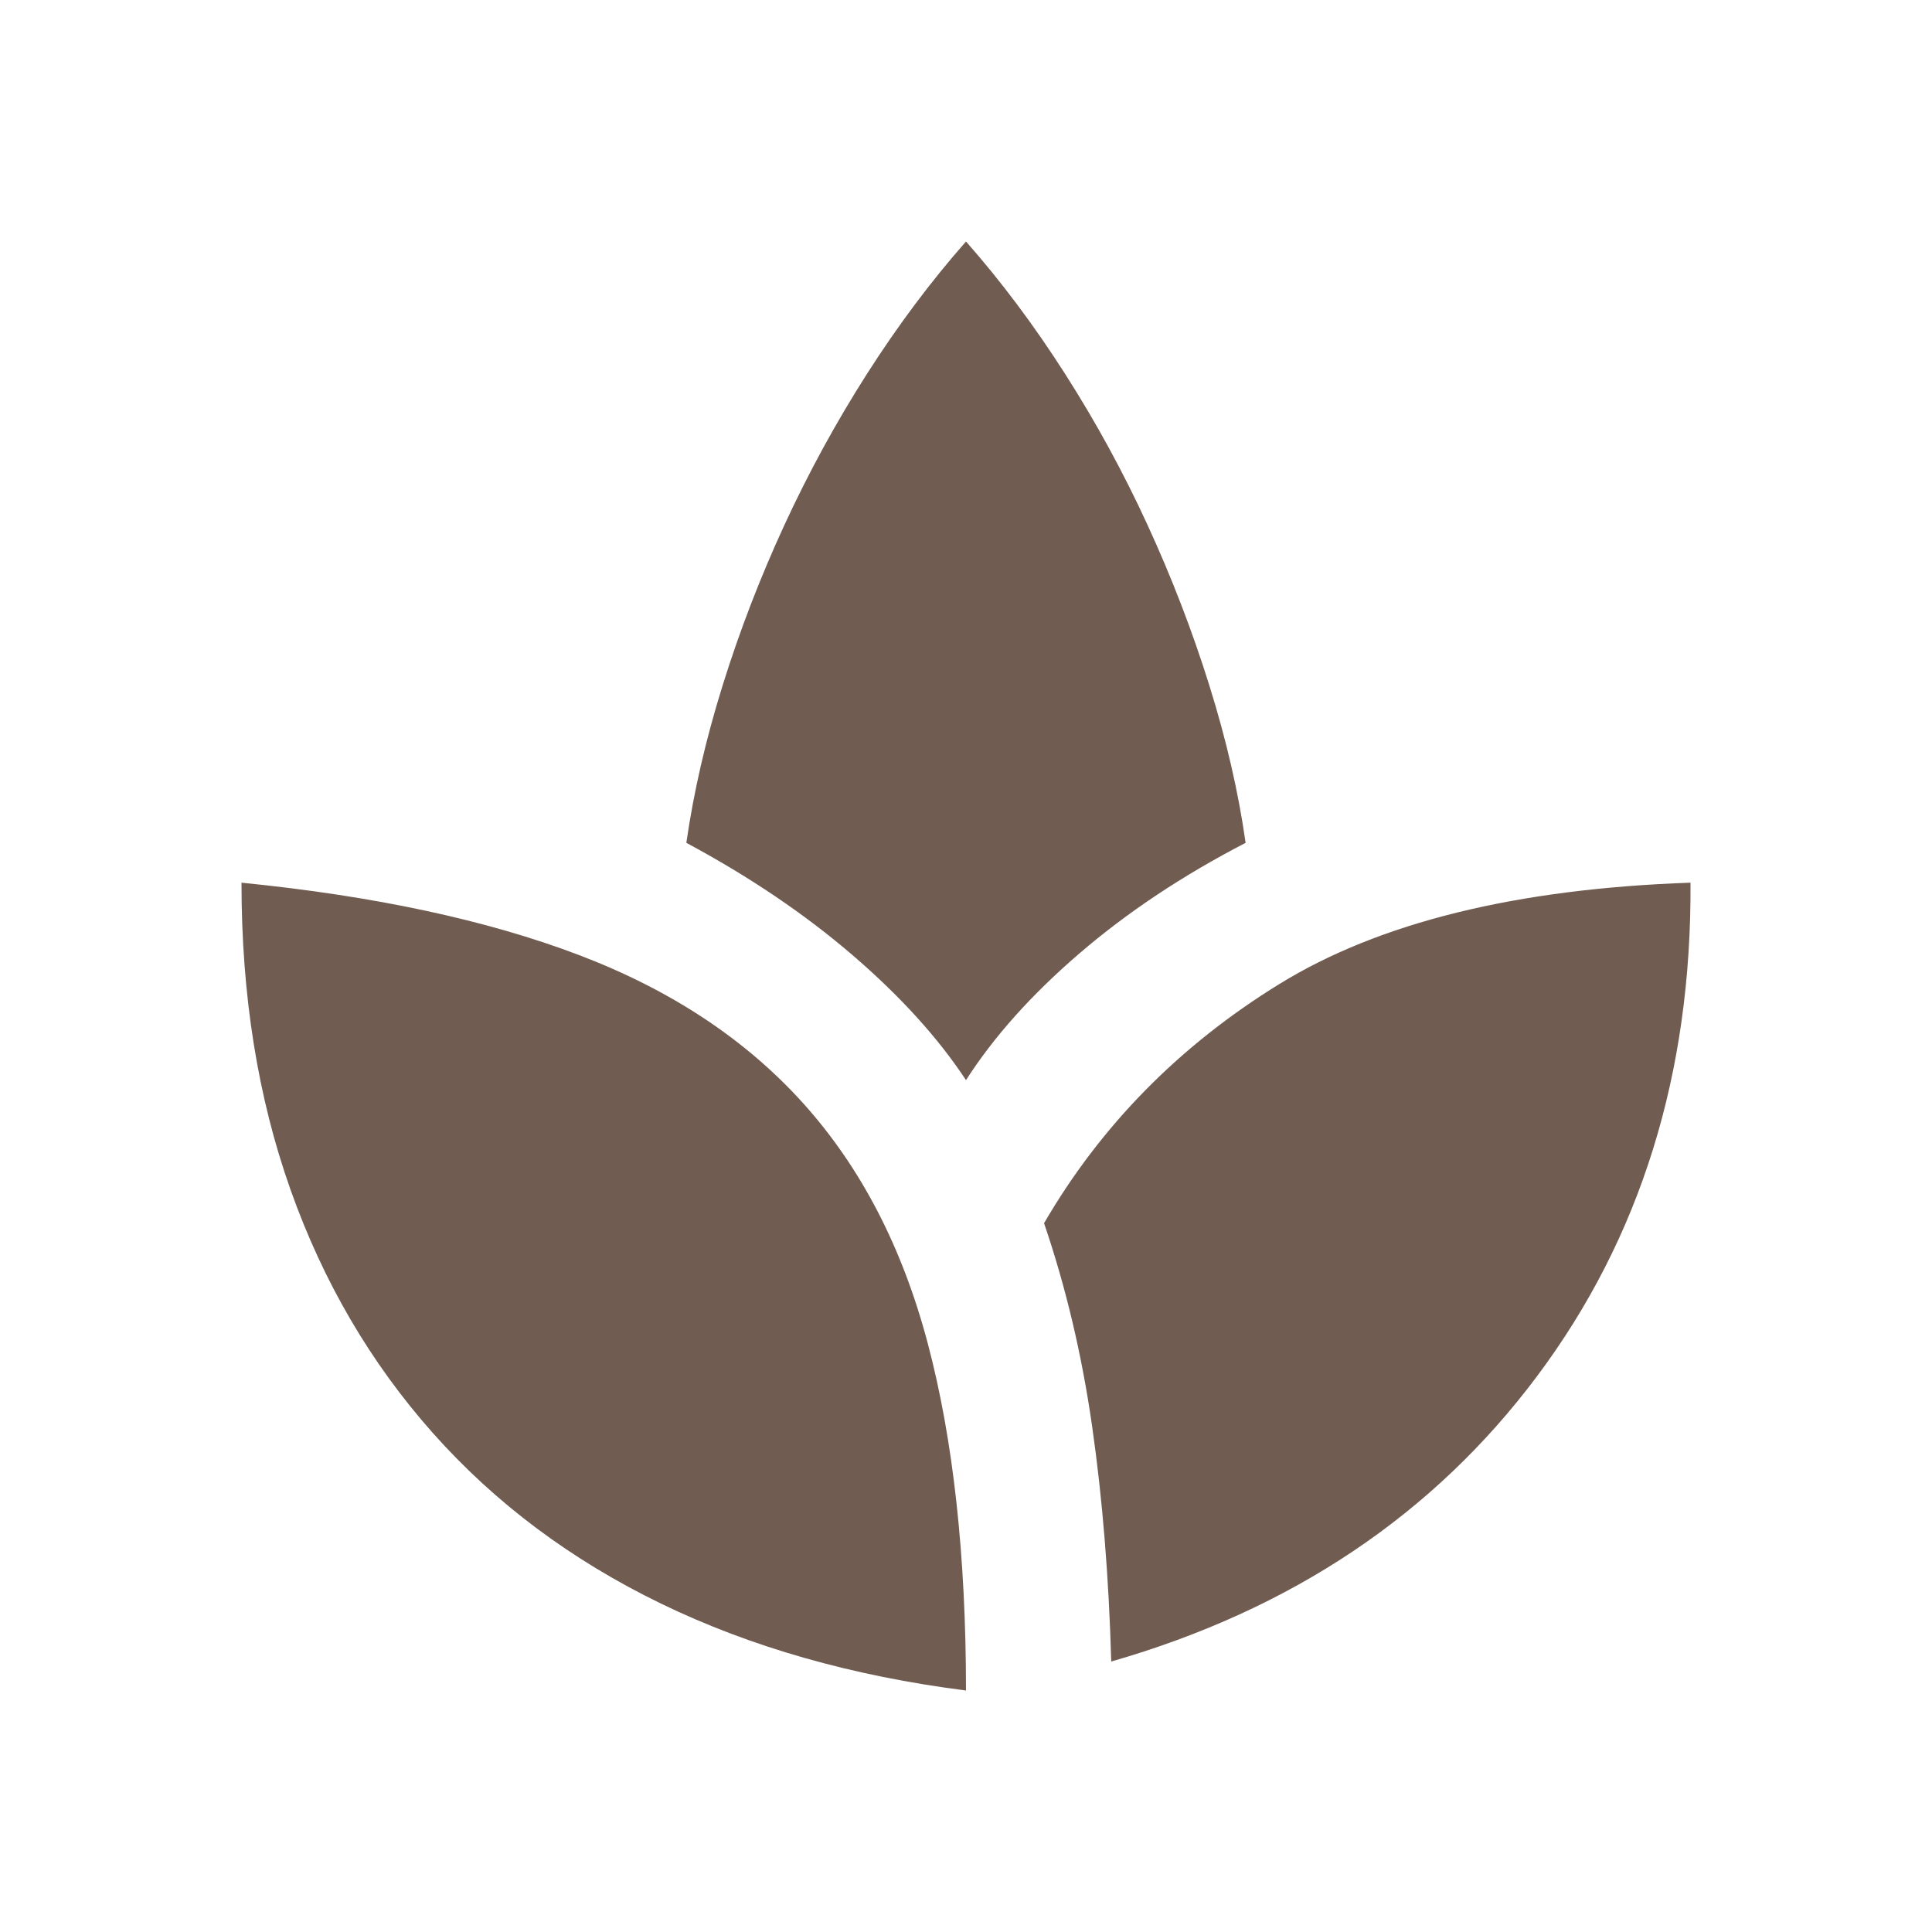<svg width="40" height="40" viewBox="0 0 40 40" fill="none" xmlns="http://www.w3.org/2000/svg">
<path d="M20 35C17.644 34.7 15.539 34.1 13.684 33.2C11.829 32.3 10.257 31.125 8.967 29.675C7.677 28.225 6.693 26.544 6.015 24.632C5.337 22.72 4.999 20.601 5 18.275C7.757 18.55 10.088 19.05 11.992 19.775C13.897 20.5 15.445 21.525 16.636 22.85C17.827 24.175 18.685 25.831 19.21 27.82C19.736 29.808 19.999 32.201 20 35ZM20 22.363C19.423 21.488 18.64 20.625 17.651 19.775C16.662 18.925 15.515 18.15 14.21 17.45C14.361 16.4 14.611 15.312 14.962 14.188C15.313 13.062 15.739 11.957 16.24 10.87C16.742 9.783 17.312 8.739 17.952 7.737C18.591 6.737 19.274 5.824 20 5C20.727 5.825 21.41 6.737 22.049 7.737C22.689 8.738 23.259 9.781 23.759 10.87C24.259 11.957 24.685 13.063 25.037 14.188C25.389 15.312 25.64 16.399 25.789 17.45C24.486 18.125 23.34 18.887 22.35 19.738C21.361 20.587 20.577 21.462 20 22.363ZM23.007 34.4C22.957 32.65 22.826 31.031 22.613 29.543C22.401 28.055 22.068 26.649 21.616 25.325C22.794 23.3 24.417 21.65 26.485 20.375C28.553 19.1 31.392 18.4 35 18.275C35.025 22.225 33.965 25.631 31.822 28.494C29.679 31.358 26.741 33.326 23.007 34.4Z" fill="#705C51"/>
</svg>
